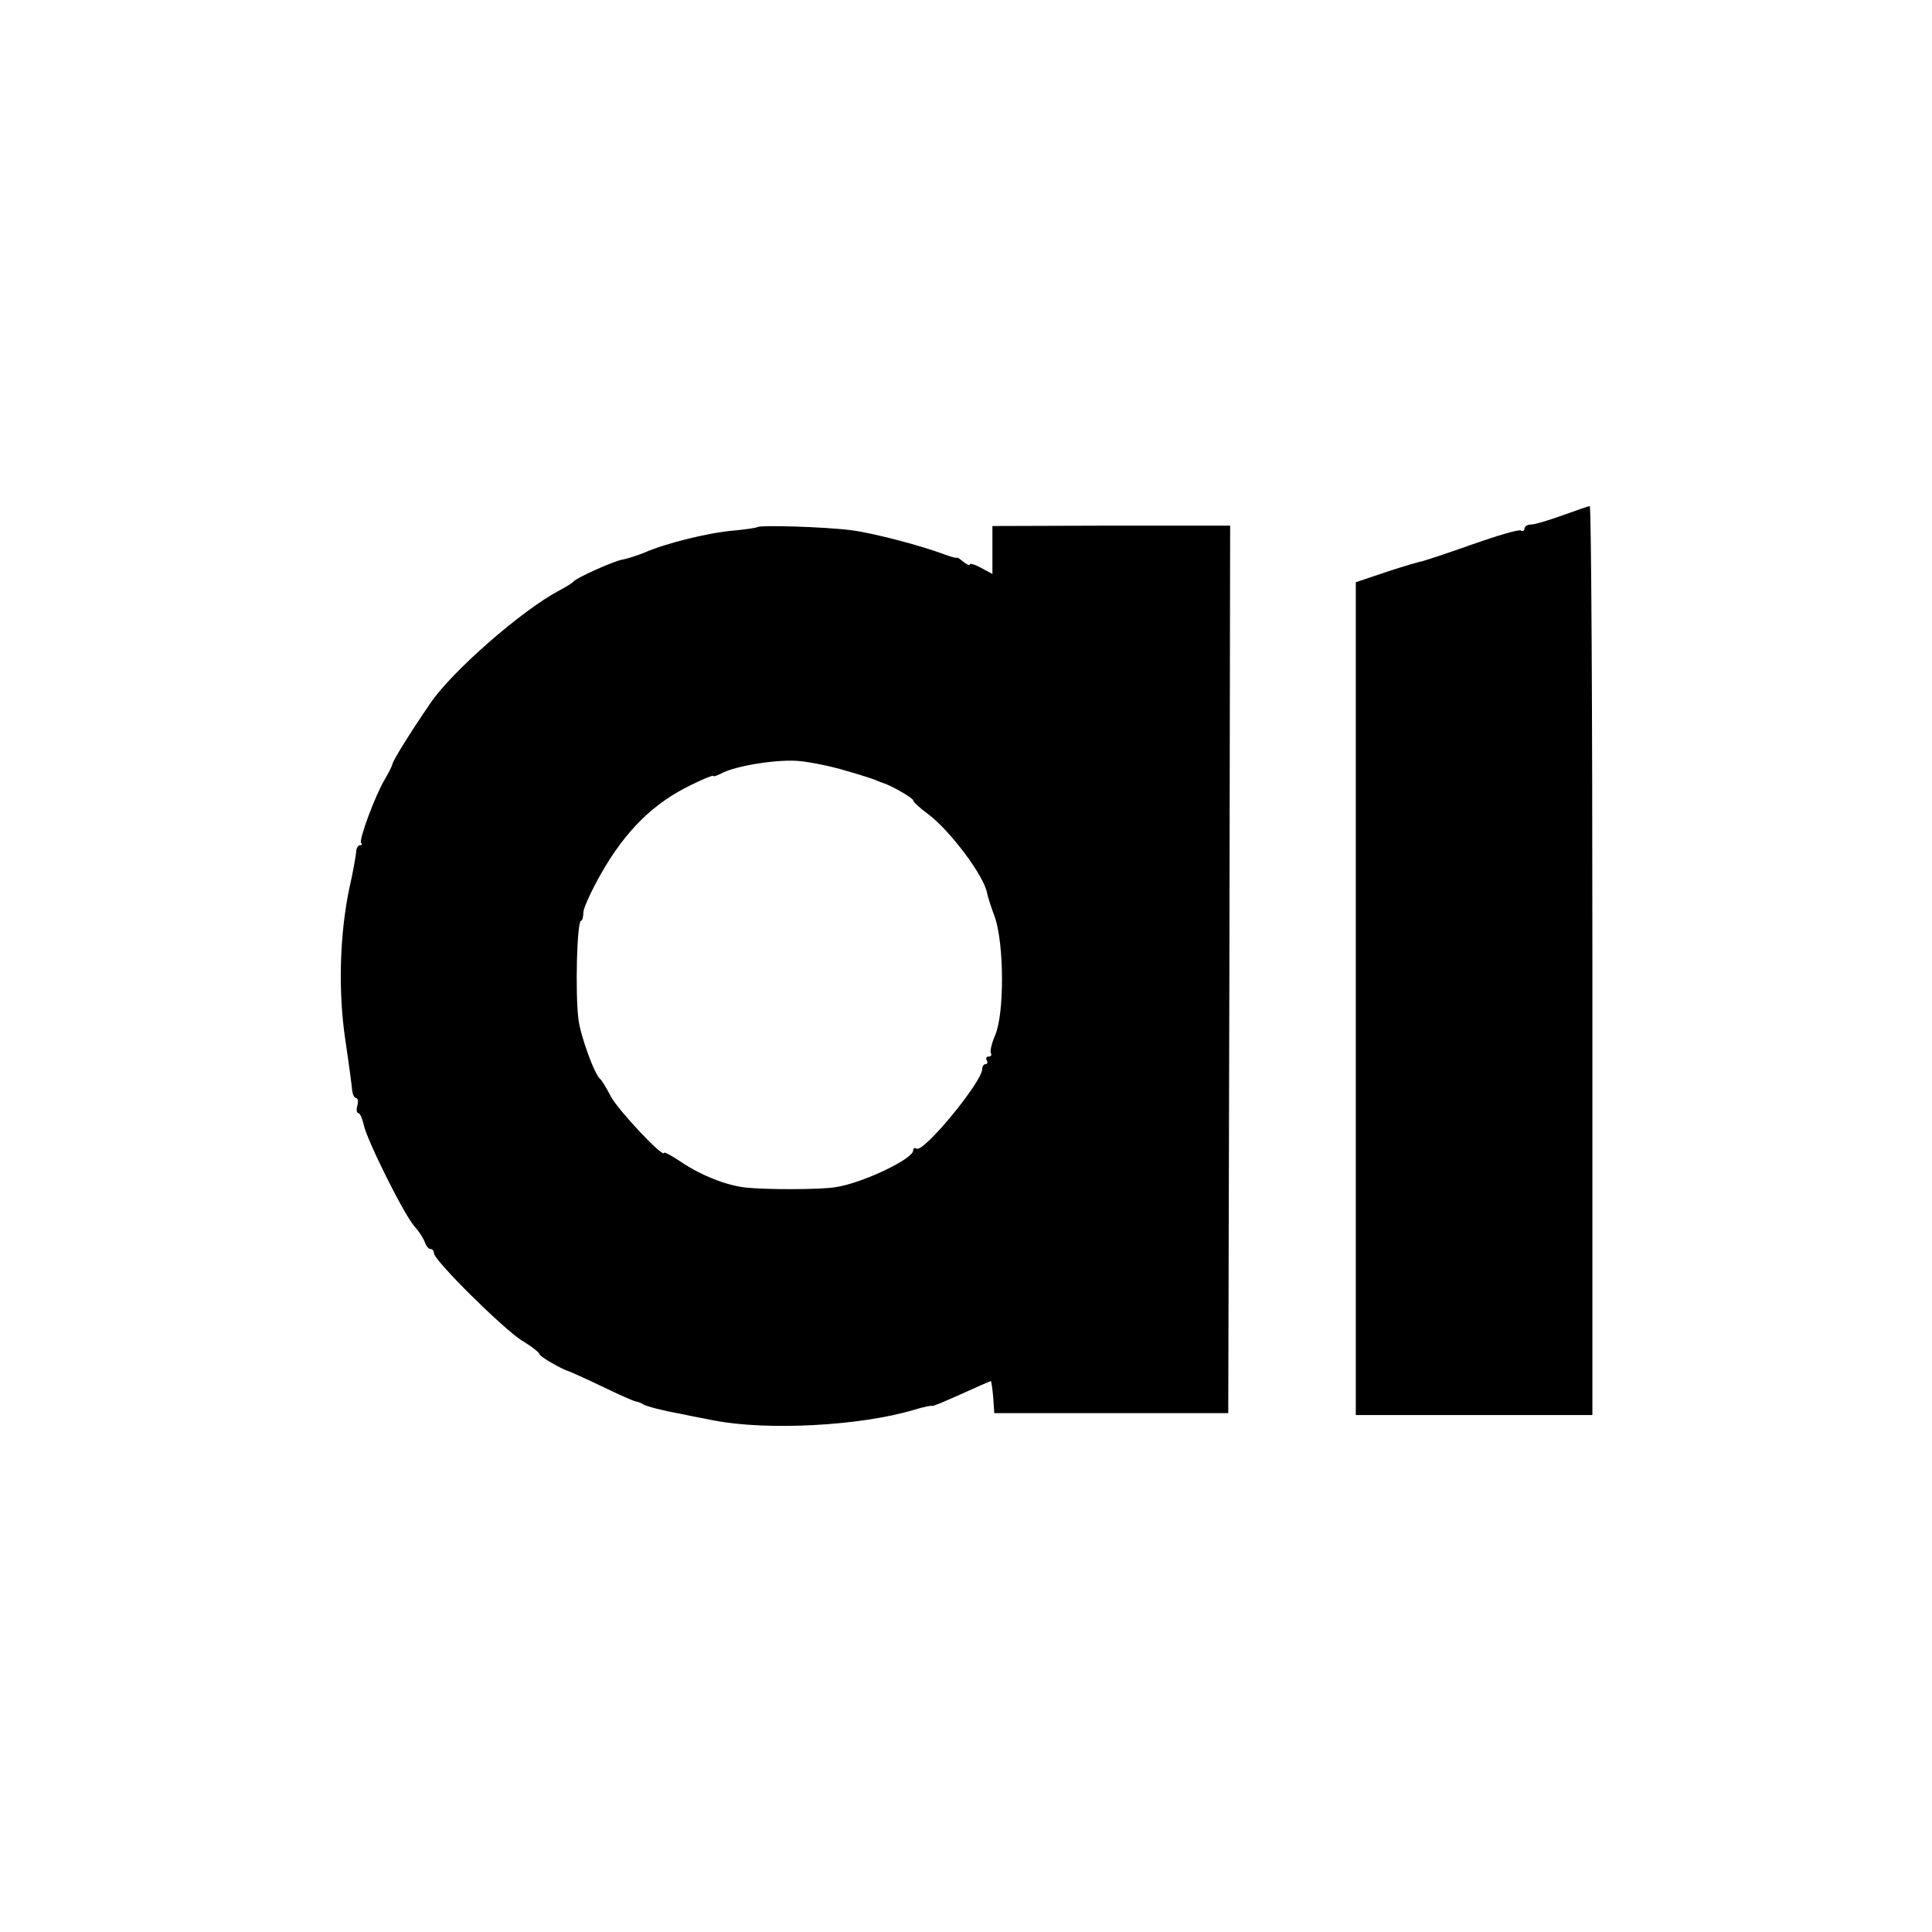 <?xml version="1.0" standalone="no"?>
<!DOCTYPE svg PUBLIC "-//W3C//DTD SVG 20010904//EN"
 "http://www.w3.org/TR/2001/REC-SVG-20010904/DTD/svg10.dtd">
<svg version="1.0" xmlns="http://www.w3.org/2000/svg"
 width="512pt" height="512pt" viewBox="0 0 512 512"
 preserveAspectRatio="xMidYMid meet">
<g transform="translate(0,512) scale(0.1,-0.1)"
fill="#000000" stroke="none">
<path d="M4140 3754 c-36 -13 -73 -24 -82 -24 -10 0 -18 -5 -18 -11 0 -5 -4
-8 -9 -5 -5 4 -65 -14 -133 -38 -67 -24 -127 -43 -131 -44 -4 0 -45 -12 -91
-27 l-83 -28 0 -1103 0 -1104 314 0 313 0 0 1205 c0 663 -3 1205 -7 1204 -5
-1 -37 -12 -73 -25z"/>
<path d="M2007 3723 c-3 -2 -31 -6 -62 -9 -64 -5 -179 -33 -236 -58 -20 -8
-47 -17 -60 -19 -25 -5 -121 -48 -129 -58 -3 -4 -21 -15 -40 -25 -99 -53 -282
-213 -339 -297 -53 -77 -100 -153 -101 -162 -1 -5 -10 -23 -20 -40 -25 -41
-70 -162 -63 -169 4 -3 2 -6 -3 -6 -5 0 -10 -8 -10 -17 -1 -10 -8 -53 -18 -96
-26 -123 -30 -274 -11 -402 9 -60 17 -120 18 -132 1 -13 6 -23 11 -23 4 0 6
-9 3 -20 -3 -11 -2 -20 3 -20 4 0 10 -14 14 -31 8 -40 109 -243 136 -271 11
-12 22 -30 26 -40 3 -10 10 -18 15 -18 5 0 9 -5 9 -11 0 -19 180 -197 232
-231 27 -16 48 -33 48 -37 0 -6 61 -41 80 -46 3 -1 41 -18 85 -39 43 -21 84
-39 90 -40 5 -1 15 -4 20 -8 9 -5 50 -16 95 -24 8 -2 49 -10 90 -18 142 -28
390 -15 533 28 26 8 47 12 47 10 0 -2 34 12 76 31 42 19 78 35 80 35 1 0 4
-19 6 -42 l3 -43 310 0 310 0 3 1176 2 1176 -315 0 -315 -1 0 -63 0 -64 -30
16 c-16 9 -30 13 -30 9 0 -4 -7 0 -17 7 -9 8 -17 13 -17 11 -1 -2 -14 2 -31 8
-66 25 -194 58 -250 65 -71 9 -242 14 -248 8z m233 -645 c36 -10 72 -22 80
-25 8 -4 17 -7 20 -8 21 -6 80 -40 80 -46 0 -4 17 -20 39 -36 58 -43 149 -164
157 -210 1 -7 10 -36 21 -65 24 -72 25 -255 0 -312 -9 -21 -14 -42 -11 -47 3
-5 0 -9 -6 -9 -6 0 -8 -4 -5 -10 3 -5 2 -10 -3 -10 -5 0 -9 -6 -9 -13 0 -34
-156 -223 -174 -211 -5 3 -9 1 -9 -5 0 -22 -133 -86 -205 -97 -39 -7 -188 -7
-240 -1 -52 6 -119 33 -172 69 -24 16 -43 26 -43 23 0 -17 -122 113 -141 149
-12 23 -24 43 -28 46 -15 11 -52 113 -58 158 -9 72 -4 262 7 262 3 0 6 10 6
23 1 12 22 58 47 102 65 114 139 187 239 235 32 16 58 26 58 24 0 -3 9 0 21 6
38 21 153 39 209 33 30 -3 84 -14 120 -25z"/>
</g>
</svg>
